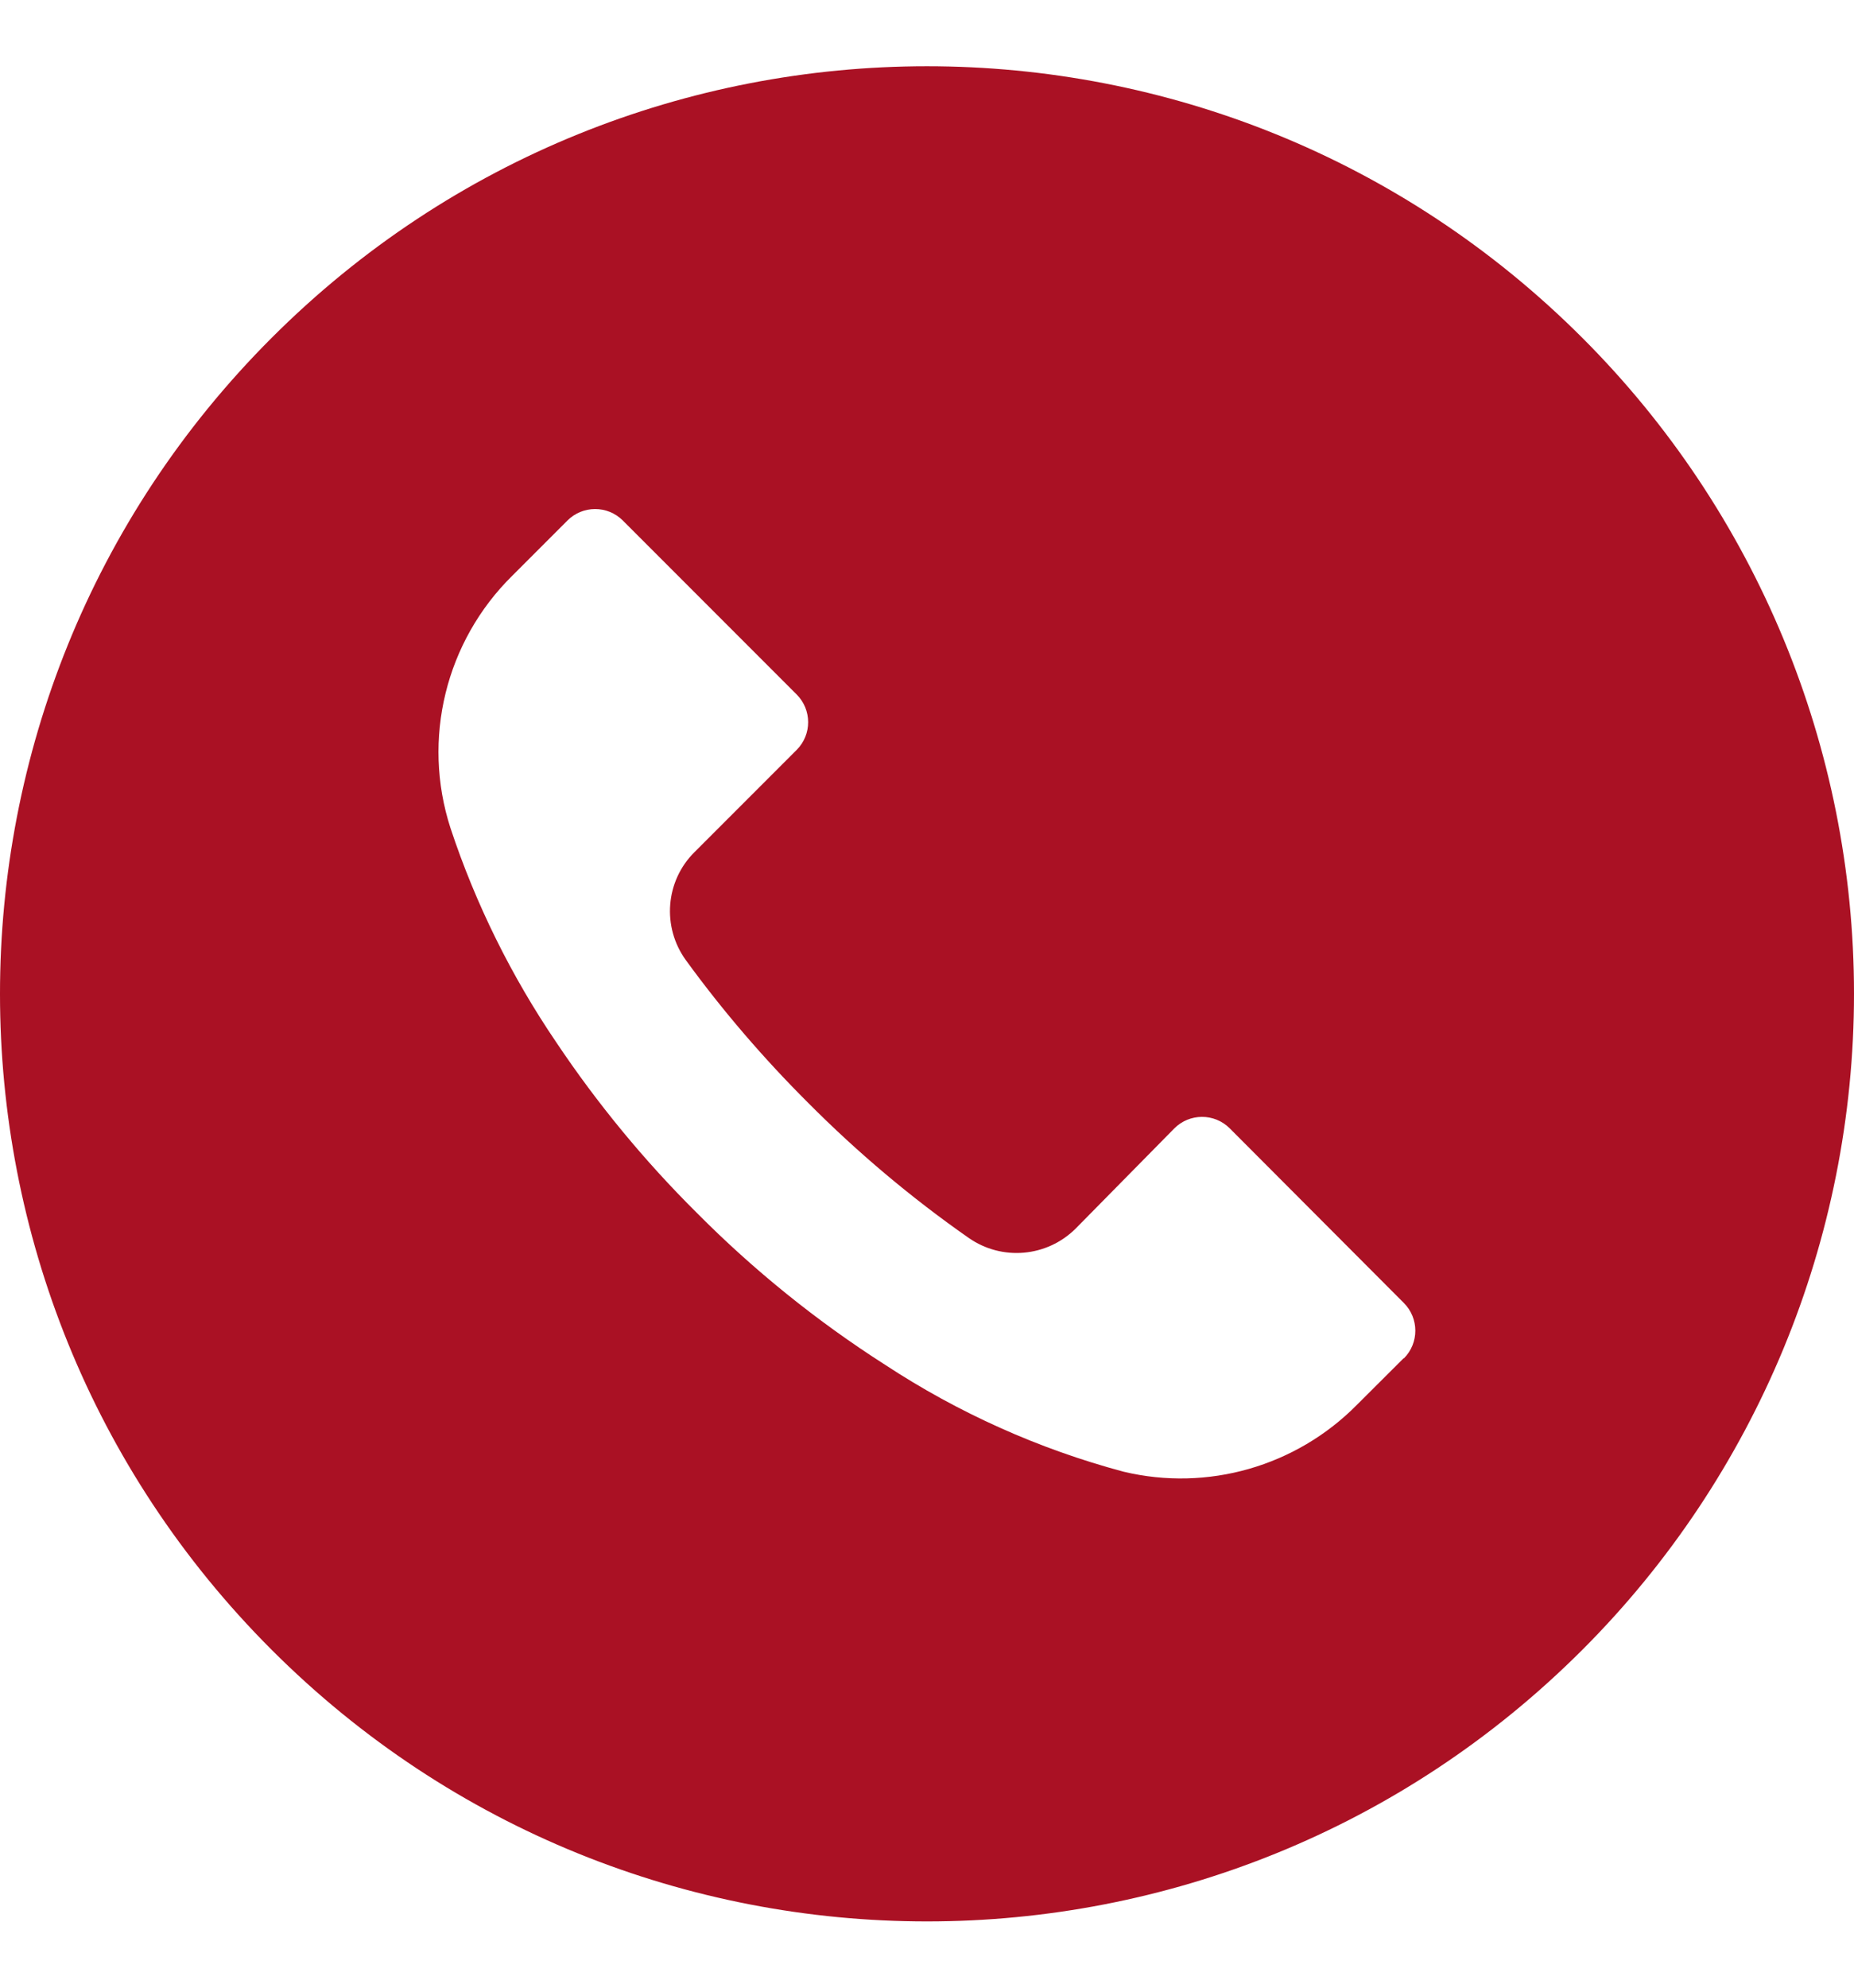 <?xml version="1.0" encoding="UTF-8"?> <svg xmlns="http://www.w3.org/2000/svg" width="14" height="15" viewBox="0 0 14 15" fill="none"><g clip-path="url(#clip0_5_405)"><path d="M11.949 2.55C9.215 -0.184 4.783 -0.183 2.05 2.551C-0.684 5.285 -0.683 9.717 2.051 12.45C4.785 15.184 9.217 15.183 11.95 12.449C13.263 11.136 14 9.355 14 7.499C14 5.642 13.262 3.862 11.949 2.55ZM10.601 10.251C10.601 10.251 10.601 10.252 10.6 10.252V10.249L10.246 10.602C9.787 11.066 9.119 11.258 8.484 11.106C7.844 10.935 7.236 10.662 6.683 10.299C6.168 9.97 5.692 9.586 5.262 9.153C4.866 8.76 4.51 8.328 4.2 7.865C3.861 7.366 3.592 6.823 3.402 6.25C3.184 5.578 3.365 4.84 3.869 4.344L4.284 3.929C4.399 3.813 4.587 3.812 4.703 3.928C4.703 3.928 4.704 3.928 4.704 3.929L6.015 5.24C6.131 5.355 6.132 5.543 6.016 5.659C6.016 5.659 6.016 5.66 6.015 5.66L5.245 6.43C5.024 6.648 4.997 6.996 5.18 7.247C5.458 7.629 5.767 7.988 6.102 8.322C6.475 8.697 6.881 9.039 7.315 9.342C7.566 9.517 7.905 9.487 8.122 9.272L8.867 8.516C8.982 8.4 9.17 8.399 9.286 8.515C9.286 8.515 9.286 8.516 9.287 8.516L10.6 9.832C10.716 9.947 10.717 10.135 10.601 10.251Z" fill="#AA1124"></path></g><defs><clipPath id="clip0_5_405"><rect width="14" height="14" fill="white" transform="translate(0 0.5)"></rect></clipPath></defs></svg> 